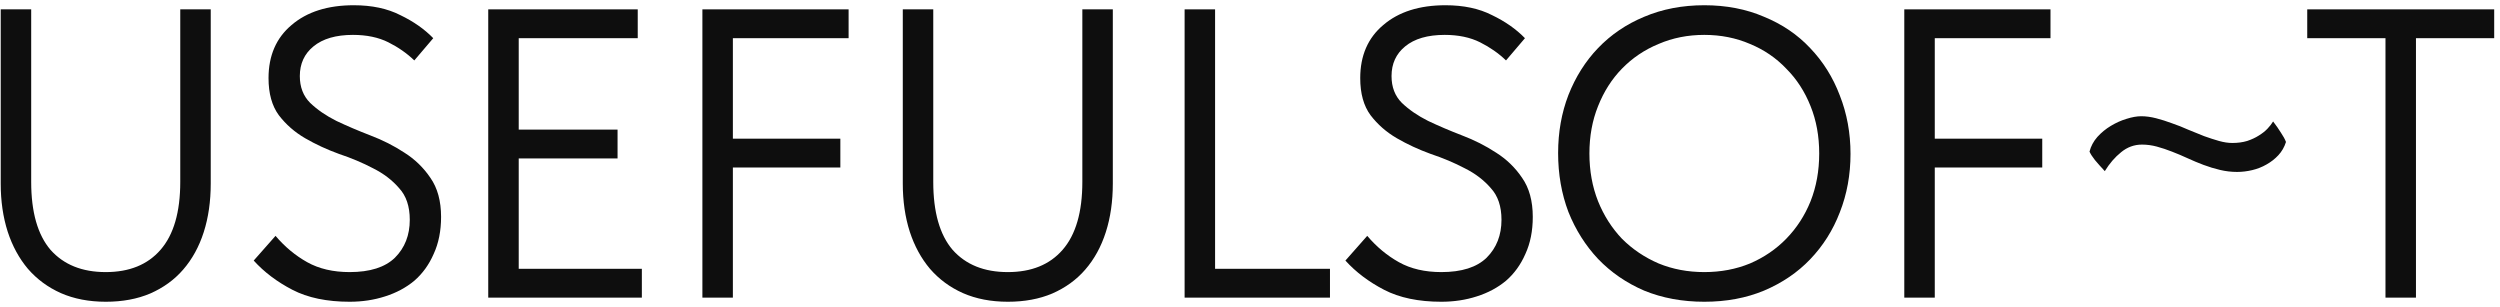 <?xml version="1.0" encoding="UTF-8"?> <svg xmlns="http://www.w3.org/2000/svg" width="269" height="33" viewBox="0 0 269 33" fill="none"> <path d="M11.376 32.468C9.574 32.468 7.964 32.158 6.546 31.537C5.158 30.917 3.976 30.046 3.001 28.923C2.056 27.8 1.332 26.471 0.83 24.935C0.328 23.369 0.077 21.641 0.077 19.751V1.007H3.356V19.573C3.356 22.823 4.05 25.26 5.438 26.885C6.856 28.48 8.835 29.277 11.376 29.277C13.916 29.277 15.881 28.48 17.269 26.885C18.687 25.26 19.396 22.823 19.396 19.573V1.007H22.675V19.751C22.675 21.671 22.424 23.414 21.922 24.979C21.42 26.545 20.681 27.889 19.706 29.012C18.761 30.105 17.579 30.961 16.162 31.582C14.773 32.172 13.178 32.468 11.376 32.468Z" fill="#0E0E0E"></path> <path d="M37.623 32.468C35.171 32.468 33.118 32.04 31.464 31.183C29.809 30.326 28.421 29.277 27.299 28.037L29.647 25.378C30.651 26.56 31.789 27.505 33.059 28.214C34.329 28.923 35.85 29.277 37.623 29.277C39.809 29.277 41.434 28.761 42.497 27.727C43.561 26.663 44.092 25.304 44.092 23.65C44.092 22.203 43.708 21.065 42.94 20.238C42.202 19.381 41.271 18.672 40.149 18.111C39.026 17.52 37.8 17.003 36.471 16.56C35.171 16.088 33.96 15.526 32.837 14.876C31.715 14.226 30.77 13.399 30.001 12.395C29.263 11.391 28.894 10.061 28.894 8.407C28.894 5.985 29.721 4.079 31.375 2.691C33.029 1.273 35.26 0.564 38.066 0.564C40.016 0.564 41.685 0.918 43.073 1.627C44.491 2.307 45.673 3.134 46.618 4.109L44.58 6.502C43.782 5.734 42.852 5.084 41.788 4.552C40.725 4.02 39.454 3.754 37.977 3.754C36.146 3.754 34.728 4.168 33.724 4.995C32.749 5.793 32.261 6.856 32.261 8.185C32.261 9.367 32.631 10.327 33.369 11.066C34.137 11.804 35.082 12.454 36.205 13.015C37.328 13.547 38.539 14.064 39.839 14.566C41.168 15.069 42.394 15.689 43.516 16.427C44.639 17.136 45.569 18.037 46.308 19.13C47.076 20.223 47.46 21.627 47.46 23.34C47.46 24.846 47.194 26.176 46.662 27.328C46.16 28.48 45.466 29.44 44.58 30.208C43.694 30.947 42.645 31.508 41.434 31.892C40.252 32.276 38.982 32.468 37.623 32.468Z" fill="#0E0E0E"></path> <path d="M52.535 1.007H68.62V4.109H55.814V13.946H66.449V17.048H55.814V28.923H69.063V32.025H52.535V1.007Z" fill="#0E0E0E"></path> <path d="M75.578 1.007H91.309V4.109H78.857V14.921H90.422V18.023H78.857V32.025H75.578V1.007Z" fill="#0E0E0E"></path> <path d="M108.439 32.468C106.637 32.468 105.027 32.158 103.61 31.537C102.221 30.917 101.04 30.046 100.065 28.923C99.119 27.8 98.396 26.471 97.893 24.935C97.391 23.369 97.14 21.641 97.14 19.751V1.007H100.419V19.573C100.419 22.823 101.113 25.26 102.502 26.885C103.92 28.48 105.899 29.277 108.439 29.277C110.98 29.277 112.944 28.48 114.333 26.885C115.751 25.26 116.46 22.823 116.46 19.573V1.007H119.739V19.751C119.739 21.671 119.488 23.414 118.985 24.979C118.483 26.545 117.745 27.889 116.77 29.012C115.825 30.105 114.643 30.961 113.225 31.582C111.837 32.172 110.241 32.468 108.439 32.468Z" fill="#0E0E0E"></path> <path d="M130.743 28.923H143.105V32.025H127.464V1.007H130.743V28.923Z" fill="#0E0E0E"></path> <path d="M155.09 32.468C152.638 32.468 150.585 32.04 148.931 31.183C147.277 30.326 145.888 29.277 144.766 28.037L147.114 25.378C148.119 26.56 149.256 27.505 150.526 28.214C151.796 28.923 153.318 29.277 155.09 29.277C157.276 29.277 158.901 28.761 159.964 27.727C161.028 26.663 161.56 25.304 161.56 23.65C161.56 22.203 161.176 21.065 160.408 20.238C159.669 19.381 158.738 18.672 157.616 18.111C156.493 17.52 155.267 17.003 153.938 16.56C152.638 16.088 151.427 15.526 150.305 14.876C149.182 14.226 148.237 13.399 147.469 12.395C146.73 11.391 146.361 10.061 146.361 8.407C146.361 5.985 147.188 4.079 148.842 2.691C150.497 1.273 152.727 0.564 155.533 0.564C157.483 0.564 159.152 0.918 160.54 1.627C161.958 2.307 163.14 3.134 164.085 4.109L162.047 6.502C161.249 5.734 160.319 5.084 159.255 4.552C158.192 4.02 156.922 3.754 155.445 3.754C153.613 3.754 152.195 4.168 151.191 4.995C150.216 5.793 149.729 6.856 149.729 8.185C149.729 9.367 150.098 10.327 150.836 11.066C151.604 11.804 152.55 12.454 153.672 13.015C154.795 13.547 156.006 14.064 157.306 14.566C158.635 15.069 159.861 15.689 160.984 16.427C162.106 17.136 163.037 18.037 163.775 19.13C164.543 20.223 164.927 21.627 164.927 23.34C164.927 24.846 164.661 26.176 164.13 27.328C163.627 28.48 162.933 29.44 162.047 30.208C161.161 30.947 160.112 31.508 158.901 31.892C157.719 32.276 156.449 32.468 155.09 32.468Z" fill="#0E0E0E"></path> <path d="M183.384 29.277C185.157 29.277 186.796 28.967 188.303 28.347C189.809 27.697 191.109 26.811 192.202 25.688C193.325 24.536 194.196 23.192 194.816 21.656C195.437 20.09 195.747 18.377 195.747 16.516C195.747 14.655 195.437 12.956 194.816 11.42C194.196 9.855 193.325 8.51 192.202 7.388C191.109 6.236 189.809 5.35 188.303 4.729C186.796 4.079 185.157 3.754 183.384 3.754C181.612 3.754 179.972 4.079 178.466 4.729C176.959 5.35 175.645 6.236 174.522 7.388C173.429 8.51 172.572 9.855 171.952 11.42C171.332 12.956 171.021 14.655 171.021 16.516C171.021 18.377 171.332 20.09 171.952 21.656C172.572 23.192 173.429 24.536 174.522 25.688C175.645 26.811 176.959 27.697 178.466 28.347C179.972 28.967 181.612 29.277 183.384 29.277ZM183.384 32.468C181.021 32.468 178.864 32.069 176.915 31.271C174.995 30.444 173.34 29.307 171.952 27.86C170.593 26.412 169.53 24.728 168.762 22.808C168.023 20.858 167.654 18.746 167.654 16.472C167.654 14.226 168.023 12.144 168.762 10.224C169.53 8.274 170.593 6.59 171.952 5.172C173.34 3.725 174.995 2.602 176.915 1.805C178.864 0.978 181.021 0.564 183.384 0.564C185.747 0.564 187.889 0.978 189.809 1.805C191.759 2.602 193.413 3.725 194.772 5.172C196.16 6.62 197.224 8.318 197.962 10.268C198.731 12.218 199.115 14.315 199.115 16.56C199.115 18.805 198.731 20.903 197.962 22.852C197.224 24.773 196.16 26.456 194.772 27.904C193.413 29.322 191.759 30.444 189.809 31.271C187.889 32.069 185.747 32.468 183.384 32.468Z" fill="#0E0E0E"></path> <path d="M204.902 1.007H220.633V4.109H208.181V14.921H219.746V18.023H208.181V32.025H204.902V1.007Z" fill="#0E0E0E"></path> <path d="M244.586 13.069C244.918 13.502 245.199 13.906 245.43 14.281C245.675 14.642 245.856 14.973 245.971 15.276C245.798 15.824 245.524 16.3 245.149 16.704C244.788 17.094 244.363 17.425 243.872 17.7C243.396 17.974 242.884 18.176 242.336 18.305C241.788 18.435 241.247 18.5 240.713 18.5C240.093 18.5 239.48 18.428 238.874 18.284C238.268 18.14 237.677 17.959 237.1 17.743C236.523 17.526 235.953 17.288 235.391 17.029C234.828 16.769 234.266 16.531 233.703 16.315C233.155 16.099 232.614 15.918 232.08 15.774C231.547 15.63 231.013 15.558 230.479 15.558C229.643 15.558 228.893 15.832 228.229 16.38C227.566 16.913 226.982 17.591 226.477 18.414C226.058 17.966 225.705 17.57 225.417 17.224C225.142 16.877 224.948 16.575 224.832 16.315C224.977 15.738 225.258 15.211 225.676 14.735C226.109 14.259 226.592 13.863 227.126 13.545C227.674 13.214 228.236 12.961 228.813 12.788C229.405 12.601 229.931 12.507 230.393 12.507C230.898 12.507 231.431 12.579 231.994 12.723C232.556 12.867 233.126 13.048 233.703 13.264C234.295 13.466 234.879 13.697 235.456 13.957C236.047 14.202 236.617 14.432 237.165 14.649C237.728 14.851 238.261 15.024 238.766 15.168C239.285 15.312 239.761 15.384 240.194 15.384C240.785 15.384 241.319 15.312 241.795 15.168C242.271 15.009 242.689 14.815 243.05 14.584C243.425 14.353 243.735 14.108 243.98 13.848C244.24 13.574 244.442 13.315 244.586 13.069Z" fill="#0E0E0E"></path> <path d="M256.678 4.109H248.259V1.007H268.376V4.109H259.957V32.025H256.678V4.109Z" fill="#0E0E0E"></path> </svg> 